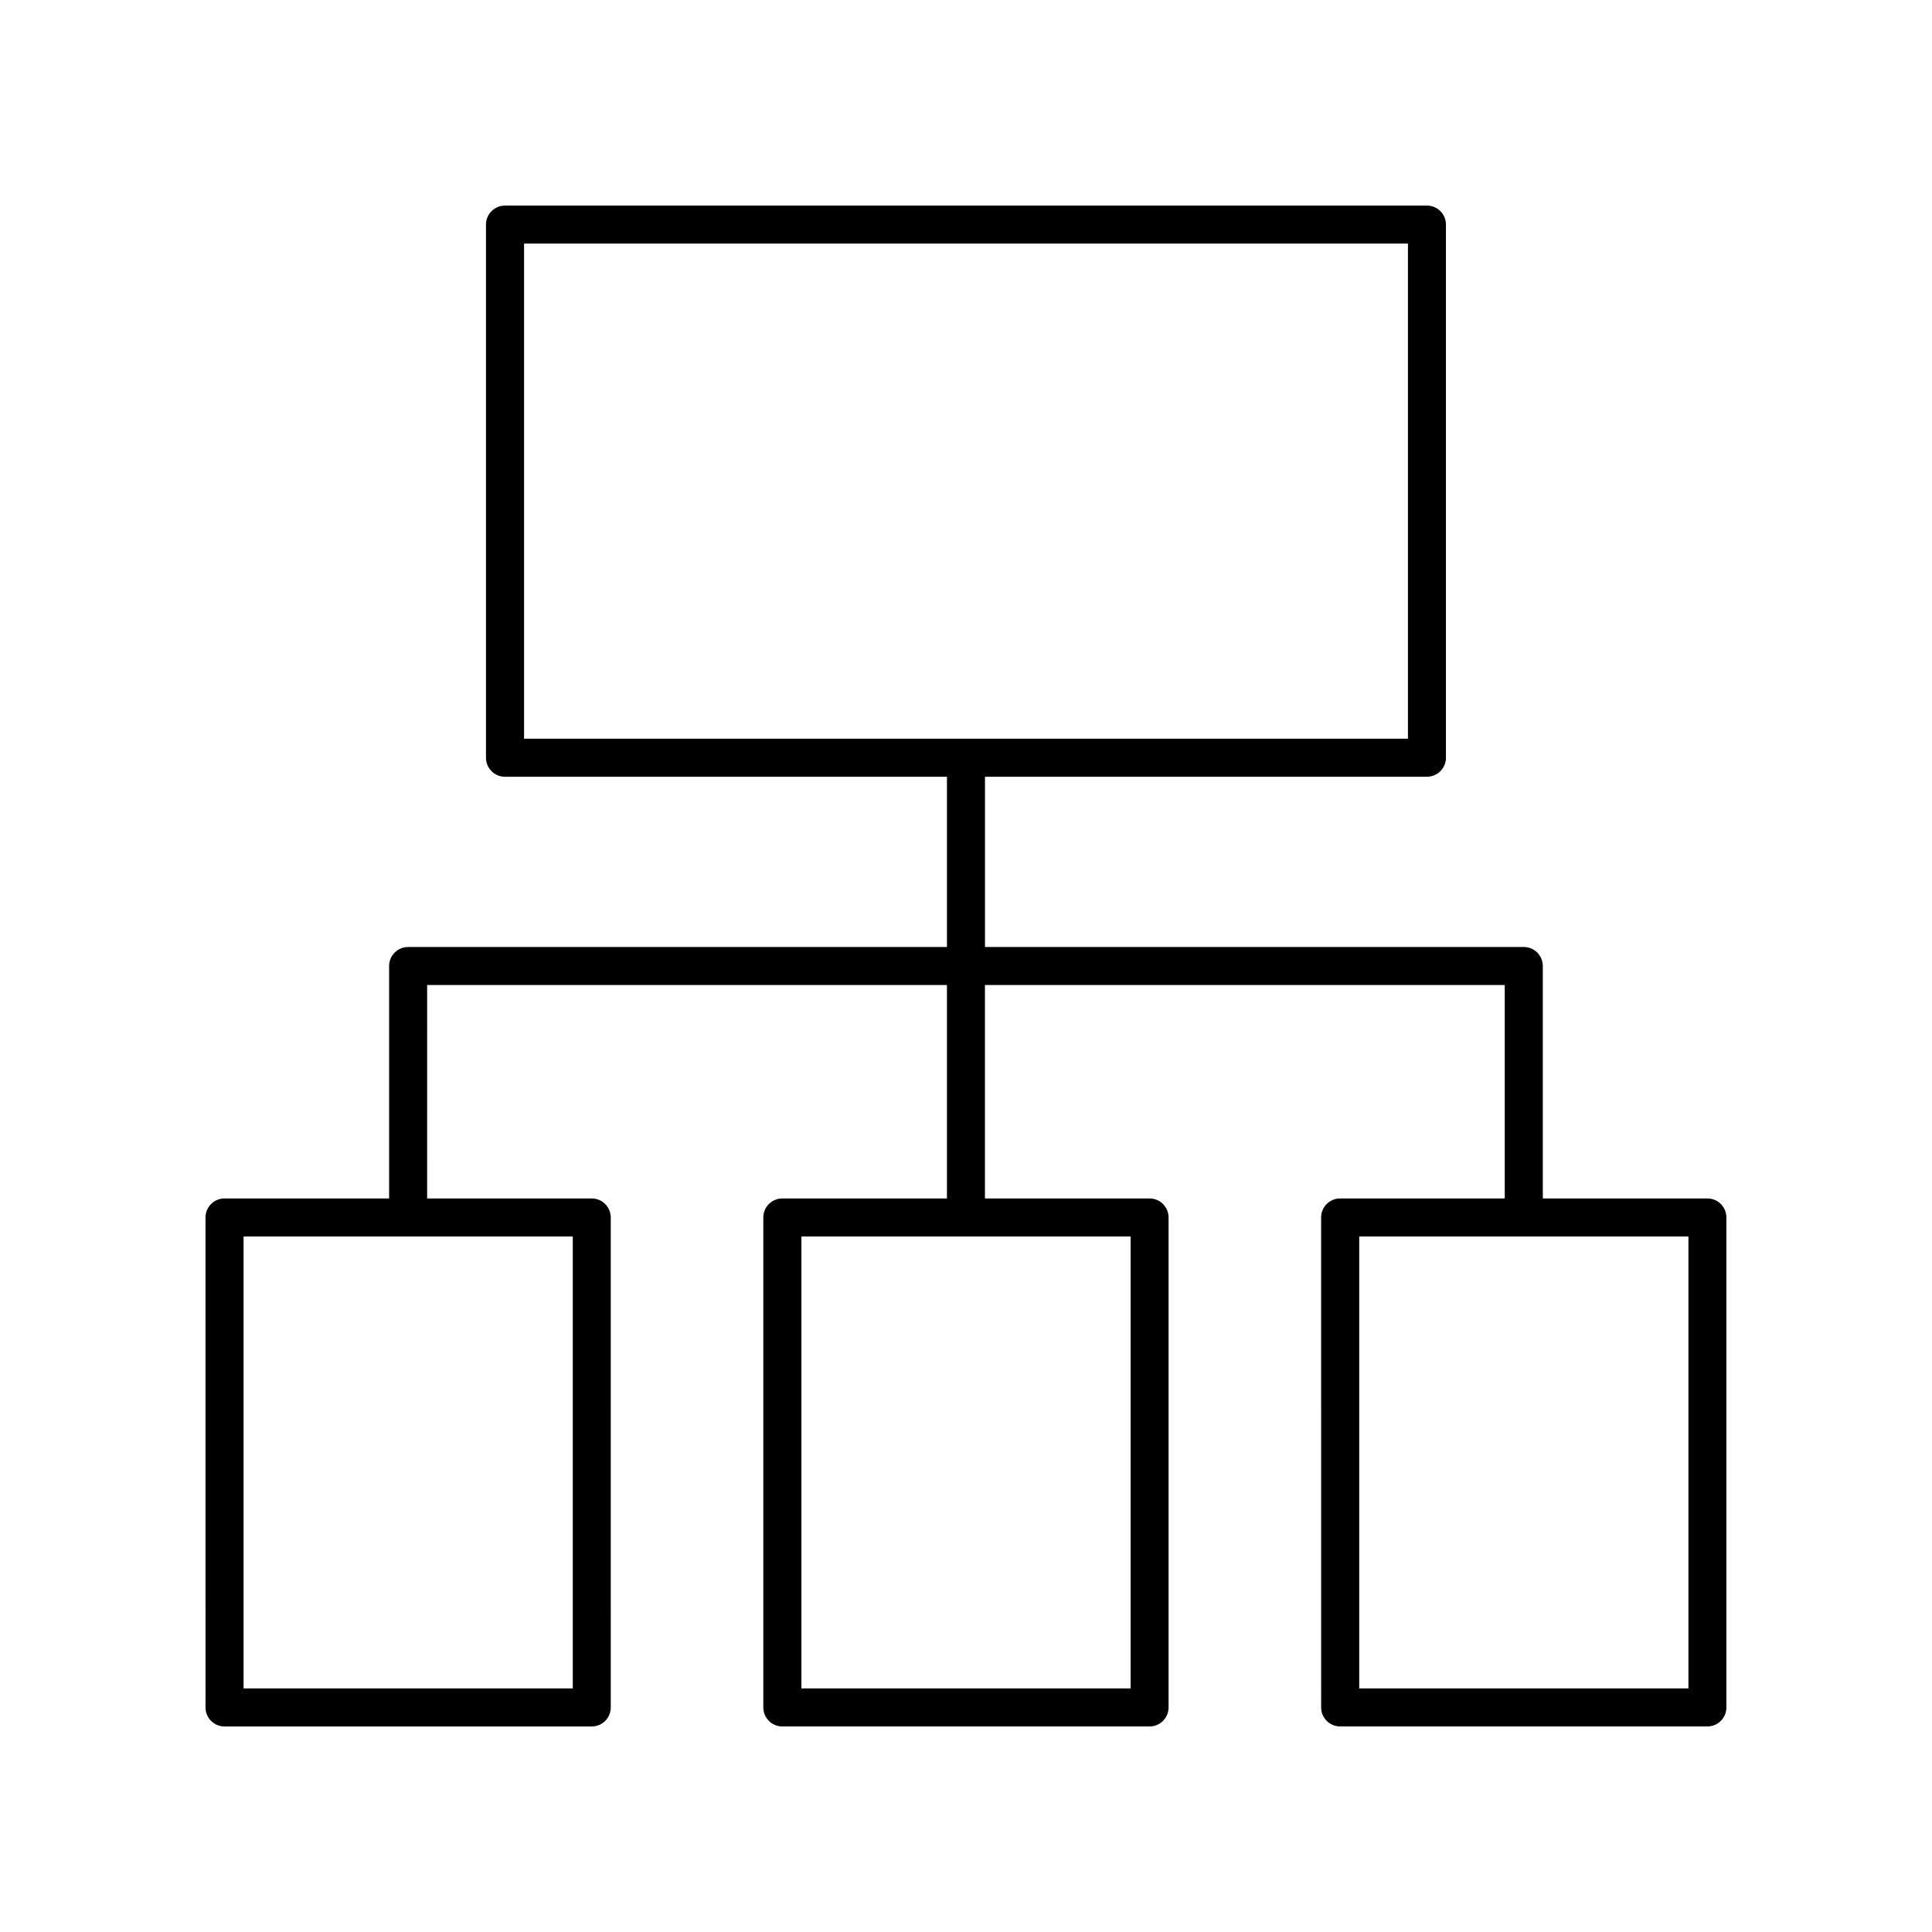 <?xml version="1.0" encoding="UTF-8"?>
<!-- Uploaded to: ICON Repo, www.iconrepo.com, Generator: ICON Repo Mixer Tools -->
<svg fill="#000000" width="800px" height="800px" version="1.1" viewBox="144 144 512 512" xmlns="http://www.w3.org/2000/svg">
 <path d="m596.48 461.6h-43.621v-61.598c0-2.781-2.254-5.039-5.039-5.039h-142.79v-45.117h117.12c2.785 0 5.039-2.254 5.039-5.039v-141.29c0-2.781-2.254-5.039-5.039-5.039l-244.32 0.004c-2.785 0-5.039 2.254-5.039 5.039v141.29c0 2.781 2.254 5.039 5.039 5.039l117.12-0.004v45.121h-142.79c-2.785 0-5.039 2.254-5.039 5.039v61.598h-43.621c-2.785 0-5.039 2.254-5.039 5.039l0.004 129.85c0 2.781 2.254 5.039 5.039 5.039h97.316c2.785 0 5.039-2.254 5.039-5.039l-0.004-129.85c0-2.781-2.254-5.039-5.039-5.039h-43.621l0.004-56.562h137.75v56.559h-43.621c-2.785 0-5.039 2.254-5.039 5.039v129.85c0 2.781 2.254 5.039 5.039 5.039h97.316c2.785 0 5.039-2.254 5.039-5.039v-129.85c0-2.781-2.254-5.039-5.039-5.039h-43.621v-56.562h137.75v56.559h-43.621c-2.785 0-5.039 2.254-5.039 5.039l0.004 129.85c0 2.781 2.254 5.039 5.039 5.039h97.316c2.785 0 5.039-2.254 5.039-5.039v-129.85c0-2.785-2.254-5.039-5.039-5.039zm-300.69 10.074v119.77h-87.242v-119.77zm147.83 0v119.77h-87.242v-119.77zm-160.74-131.91v-131.21h234.24v131.21zm308.57 251.68h-87.242v-119.77h87.242z"/>
</svg>